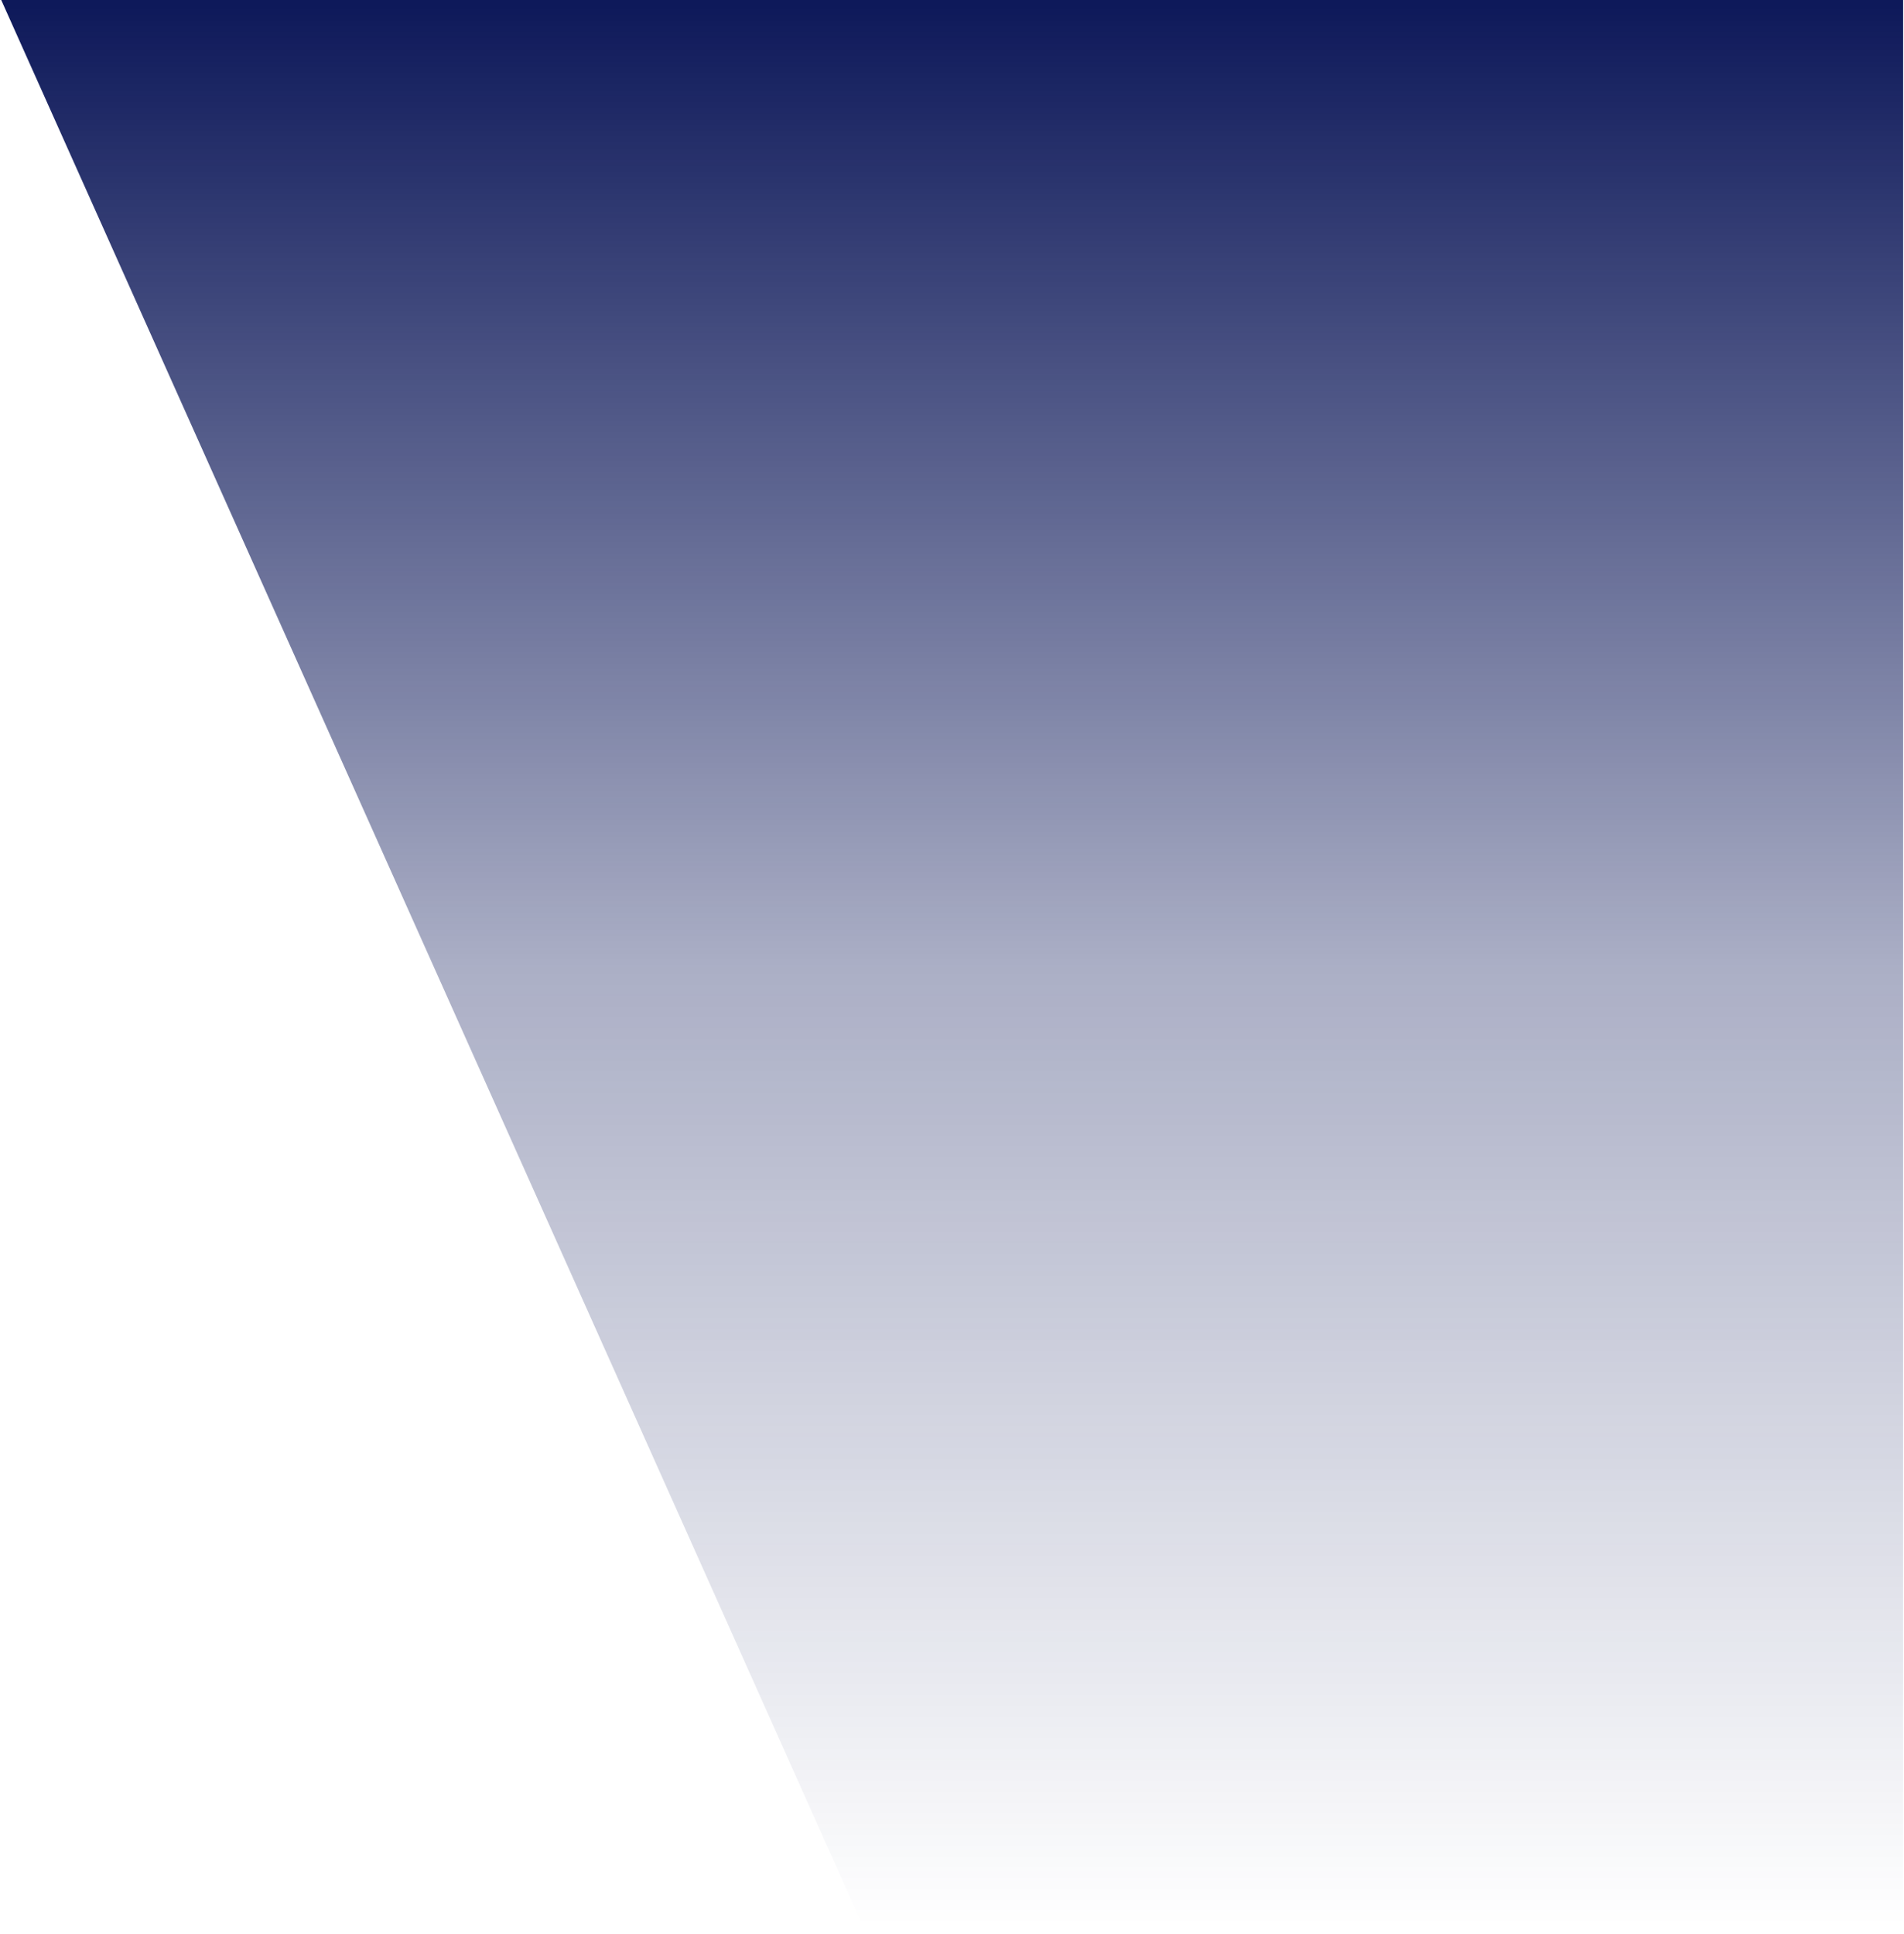 <svg version="1.2" xmlns="http://www.w3.org/2000/svg" viewBox="0 0 1543 1567" width="1543" height="1567">
	<title>ECOR</title>
	<defs>
		<linearGradient id="g1" x2="1" gradientUnits="userSpaceOnUse" gradientTransform="matrix(0,1565.625,-1540.969,0,771.606,.193)">
			<stop offset="0" stop-color="#0e195a" stop-opacity="1"/>
			<stop offset=".5" stop-color="#0e195a" stop-opacity=".35"/>
			<stop offset="1" stop-color="#0e195a" stop-opacity="0"/>
		</linearGradient>
	</defs>
	<style>
		.s0 { fill: url(#g1) } 
	</style>
	<path class="s0" d="m1542.3 1566v-1566h-1541.3l700.7 1566z"/>
</svg>